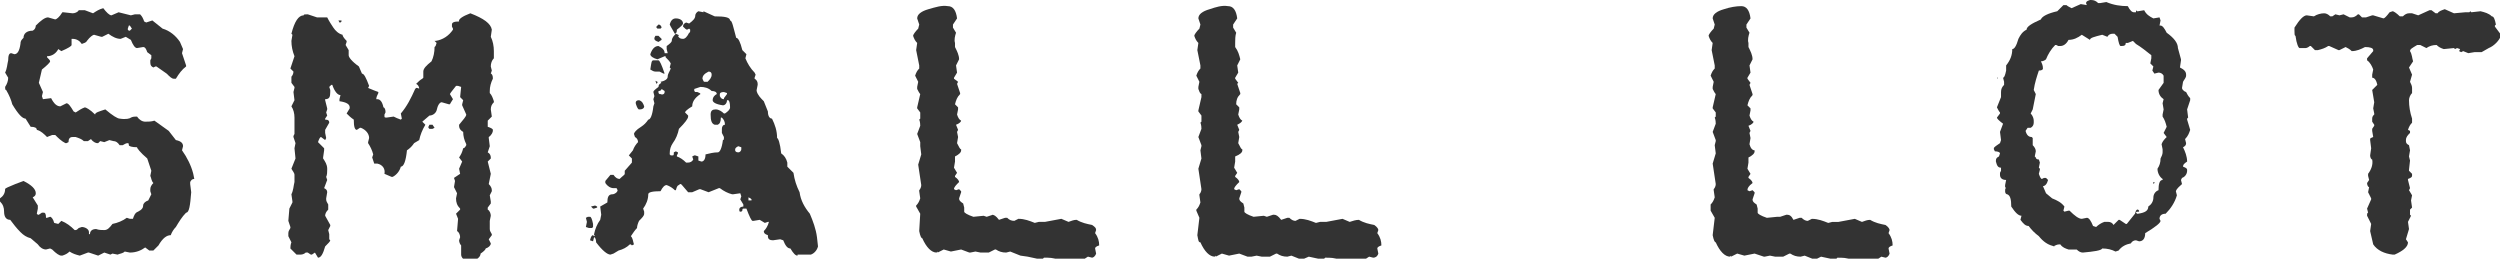 <?xml version="1.0" encoding="utf-8"?>
<!-- Generator: Adobe Illustrator 23.0.1, SVG Export Plug-In . SVG Version: 6.00 Build 0)  -->
<svg version="1.1" id="Layer_1" xmlns="http://www.w3.org/2000/svg" xmlns:xlink="http://www.w3.org/1999/xlink" x="0px" y="0px"
	 viewBox="0 0 244.5 25.3" style="enable-background:new 0 0 244.5 25.3;" xml:space="preserve">
<style type="text/css">
	.st0{fill:#333333;}
</style>
<title>small-lot</title>
<g>
	<g id="Layer_1-2">
		<path class="st0" d="M10.1,0.8c0.3,0.4,0.6,0.7,0.8,0.7l0.7-0.3l1.2,0.3l0.4-0.1h0.5c0.2,0.2,0.3,0.4,0.4,0.7l0.2,0.1L14.9,2
			l1,0.8c0.7,0.2,1.3,0.7,1.7,1.3l0.3,0.7l-0.1,0.4l0.4,1.2v0.1c-0.4,0.3-0.7,0.7-1,1.2l-0.2,0c-0.2,0-0.4-0.2-0.7-0.5l-1-0.7h-0.1
			L15,6.6c-0.2-0.1-0.3-0.2-0.3-0.5V5.9l0.1-0.2V5.4l-0.4-0.3c-0.1-0.3-0.2-0.5-0.4-0.5l-0.6,0.1c-0.2,0-0.4-0.3-0.6-0.8l-0.5-0.3
			l-0.5,0.2c-0.4,0-0.8-0.2-1.2-0.5L10,3.6H9.9L9.2,3.4c-0.1,0-0.4,0.2-0.7,0.6C8.4,4.2,8.2,4.2,8,4.3C7.8,4,7.5,3.8,7.1,3.8H7v0.6
			c0,0.1-0.3,0.3-1,0.6L5.7,4.8C5.5,5.2,5.1,5.5,4.6,5.5v0.1c0.2,0.2,0.3,0.3,0.3,0.4c0,0.1-0.3,0.4-0.8,0.8L3.8,8.1L4.2,9L4.1,9.4
			l0.1,0.3L5,9.6c0.3,0.6,0.6,0.8,0.9,0.8l0.6-0.3c0.2,0,0.4,0.3,0.7,0.8l0.2,0.1c0.3-0.2,0.6-0.4,0.9-0.5c0.1,0,0.5,0.2,1,0.7
			c0-0.2,0.4-0.3,1-0.5c0.7,0.6,1.2,0.9,1.4,0.9c0.6,0.1,1,0,1.1-0.1c0.2-0.1,0.4-0.1,0.6-0.1c0.2,0.3,0.5,0.5,0.8,0.5
			c0.3,0,0.6,0,0.9-0.1l1.4,1l0.7,0.9c0.5,0.1,0.7,0.3,0.7,0.6l-0.1,0.4c0.5,0.7,0.9,1.5,1.1,2.3l0.1,0.5c-0.2,0-0.3,0.1-0.4,0.3V18
			l0.1,0.8c-0.1,1.3-0.2,2-0.5,2c-0.4,0.4-0.7,0.9-1,1.4c-0.2,0.2-0.4,0.5-0.5,0.8c-0.4,0-0.8,0.3-1.2,1L15,24.5h-0.4l-0.4-0.3
			c-0.4,0.3-0.9,0.5-1.5,0.5l-0.5-0.1c-0.2,0.2-0.5,0.2-0.7,0.3L11,24.8l-0.2,0.1l-0.6-0.2L9.6,25c-0.3-0.1-0.6-0.2-0.9-0.3H8.6
			L7.8,25c-0.4-0.1-0.7-0.2-1-0.4h0c-0.2,0.2-0.4,0.3-0.7,0.4H6c-0.2,0-0.5-0.2-0.9-0.6l-0.2-0.1l-0.4,0.1c-0.3,0-0.6-0.2-0.8-0.5
			L3,23.3c-0.4-0.1-0.7-0.3-1-0.6c-0.4-0.4-0.7-0.8-1-1.2c-0.4,0-0.6-0.3-0.6-0.8c0-0.4-0.1-0.7-0.4-1v-0.3c0.3-0.2,0.5-0.5,0.5-0.9
			c0-0.1,0.3-0.2,1-0.5l0.8-0.3c0.8,0.4,1.2,0.8,1.2,1.2c0,0.2-0.1,0.3-0.3,0.4l0.5,0.8v0.3l-0.1,0.5L3.7,21h0.1l0.3-0.2h0.2
			c0.1,0,0.2,0.1,0.2,0.5h0.1l0.3-0.1c0.1,0,0.3,0.2,0.4,0.6l0.4,0.1L6,21.6c0.5,0.2,0.9,0.5,1.3,0.9h0.1c0.1,0,0.2-0.1,0.3-0.2
			L8,22.2c0.3,0,0.7,0.2,0.7,0.5c0,0.1,0,0.1,0,0.2h0.1c0-0.3,0.2-0.5,0.6-0.5c0.3,0.1,0.5,0.1,0.8,0.1c0.3,0,0.5-0.2,0.8-0.6
			c0.5-0.1,1-0.3,1.4-0.6l0.3,0.1H13c0.1-0.3,0.2-0.6,0.5-0.7c0.4-0.2,0.5-0.4,0.5-0.6s0.2-0.4,0.5-0.5l0.3-0.6l-0.1-0.3v-0.2
			c0-0.2,0.1-0.4,0.3-0.6c-0.2-0.2-0.2-0.5-0.3-0.7l0.1-0.5l-0.4-1.2c-0.7-0.6-1-1-1-1.1c-0.5,0-0.8-0.1-0.8-0.2S12.6,14,12.5,14
			c-0.2,0-0.3,0.1-0.5,0.2h-0.3c-0.2-0.3-0.4-0.4-0.6-0.4l-0.4-0.1l-0.5,0.2l-0.4-0.1l-0.2,0.2H9.5c-0.1,0-0.4-0.1-0.6-0.4l-0.3,0.2
			H8.2c-0.2-0.2-0.5-0.3-0.8-0.4H7.1c-0.3,0-0.4,0.2-0.4,0.5l-0.2,0.1H6.4c-0.4-0.2-0.7-0.5-1-0.8H5.1l-0.5,0.2
			c-0.3-0.3-0.6-0.6-1-0.7c0-0.2-0.2-0.3-0.6-0.3l-0.5-0.8c-0.3,0-0.7-0.4-1.3-1.4C1.1,9.8,0.9,9.3,0.6,8.8c-0.1,0-0.1-0.1-0.1-0.3
			c0.2-0.3,0.3-0.6,0.3-0.9L0.5,7.1c0.2-0.4,0.2-0.8,0.3-1.2c0-0.5,0.1-0.7,0.3-0.7l0.3,0.1c0.3,0,0.5-0.3,0.6-1
			C2,4,2.1,3.9,2.3,3.7C2.3,3.3,2.6,3,3.2,3c0.2-0.1,0.3-0.3,0.3-0.5C4,2,4.4,1.7,4.7,1.7l0.7,0.2c0.1,0,0.4-0.2,0.7-0.7h0.1
			l0.9,0.1c0.2,0,0.5-0.1,0.6-0.3h0.6l0.8,0.3C9.4,1.1,9.7,0.9,10.1,0.8z M12.5,2.8v0.1L12.6,3h0.1l0.2-0.2l-0.2-0.3h-0.1L12.5,2.8z
			"/>
		<path class="st0" d="M46,1.3c1.3,0.5,2,1,2.1,1.6l-0.1,0.7c0.2,0.4,0.3,0.9,0.3,1.4v0.7c-0.2,0.2-0.3,0.5-0.3,0.8l0.1,0.4
			l-0.1,0.3c0.1,0,0.2,0.2,0.2,0.4v0.1c-0.2,0.4-0.3,0.8-0.3,1.2v0.2c0.2,0.2,0.3,0.5,0.4,0.8v0.1c-0.2,0.2-0.3,0.4-0.3,0.7l0.1,0.7
			l-0.4,0.4v0.6c0.3,0.1,0.5,0.2,0.5,0.3v0.1c0,0.1-0.1,0.4-0.4,0.6v0.1l0.1,0.8l-0.2,0.6c0.2,0.1,0.3,0.3,0.3,0.5v0.1l-0.3,0.3
			l0.3,1.2l-0.2,1c0.2,0.2,0.3,0.4,0.3,0.6v0.1l-0.2,0.4l0.1,0.6v0.2l-0.3,0.4v0.2c0.2,0.1,0.3,0.4,0.3,0.6l-0.1,0.5v0.8
			c0,0.2,0.1,0.3,0.2,0.5v0.1l-0.3,0.4l0.2,0.4c0,0.2-0.2,0.4-0.5,0.5c0,0.1-0.2,0.3-0.5,0.5c0,0.3-0.3,0.6-1,0.8h-0.1
			c-0.5-0.1-0.8-0.4-0.8-0.7V24c-0.1-0.1-0.2-0.3-0.2-0.5l0.1-0.3c0-0.2-0.1-0.5-0.3-0.6l0.1-1.2l-0.2-0.5l0.4-0.4v-0.1
			c-0.3-0.3-0.4-0.6-0.4-1l0.1-0.5l-0.3-0.6l0.1-0.6l-0.1-0.3L45,17l-0.1-0.5l0.3-0.7l-0.3-0.4c0.2-0.3,0.3-0.5,0.4-0.9
			c0.1,0,0.2-0.1,0.3-0.3v-0.1c-0.2-0.4-0.3-0.8-0.3-1.2c-0.2-0.1-0.4-0.3-0.4-0.6v-0.1c0.4-0.5,0.7-0.8,0.7-1l-0.4-0.9v-0.1
			l0.1-0.4l-0.3-0.3l0.1-1l-0.3-0.1h-0.2C44.3,8.8,44.1,9,44,9.2l0.3,0.5C44.1,10,44,10.2,44,10.2h-0.1L43.2,10
			c-0.2,0-0.4,0.3-0.5,0.8c-0.1,0.3-0.4,0.5-0.7,0.5l-0.7,0.6l0.3,0.3c-0.3,0.5-0.5,1-0.6,1.5L40.5,14c-0.2,0.3-0.4,0.5-0.7,0.7
			c-0.1,1-0.3,1.6-0.6,1.6c-0.1,0.4-0.4,0.8-0.8,1h-0.1L37.6,17v0c0.1-0.5-0.2-0.9-0.7-1c-0.1,0-0.2,0-0.3,0l-0.2-0.6l0.1-0.3
			c-0.1-0.4-0.3-0.8-0.5-1.1v-0.1l0.1-0.4c0-0.4-0.3-0.8-0.8-1h-0.1l-0.3,0.2c-0.2,0-0.3-0.3-0.3-1c-0.3-0.2-0.5-0.4-0.7-0.6
			l0.3-0.5v-0.1c0-0.3-0.3-0.5-1-0.6V9.7l0.1-0.4c-0.3,0-0.6-0.4-0.8-1h-0.1l-0.2,0.2l0.1,0.3V9c0,0.5-0.1,0.7-0.5,0.7v0.1l0.2,0.8
			v0.1L31.9,11l0.1,0.3l-0.2,0.3v0.1c0.3,0,0.4,0.1,0.4,0.3l-0.4,0.7v0.3l0.1,0.5l-0.1,0.2l-0.4-0.3c-0.1,0-0.2,0.2-0.3,0.5l0.6,0.6
			v0.2l-0.1,0.7v0.1c0.2,0.3,0.4,0.6,0.4,1v0.1c0,0.2,0,0.5-0.1,0.7l0.1,0.3l-0.3,0.8c0.2,0.1,0.3,0.2,0.3,0.4l-0.1,0.6v0.1
			c0,0.2,0.1,0.3,0.2,0.5v0.5c-0.2,0.2-0.3,0.4-0.3,0.6l0.5,0.9v0.1l-0.2,0.4l0.1,0.4v0.5l0.1,0.1c0,0.1-0.2,0.3-0.5,0.6
			c-0.2,0.7-0.4,1.1-0.7,1.1l-0.3-0.5l-0.3,0.2h-0.1l-0.3-0.2h-0.2c-0.1,0.1-0.3,0.2-0.5,0.2H29l-0.6-0.6c0-0.4,0.1-0.6,0.1-0.6
			l-0.3-0.6v-0.3c0-0.2,0.1-0.3,0.2-0.5v-0.1l-0.2-0.6l0.1-1.2c0.1-0.2,0.2-0.4,0.3-0.6v-0.1L28.5,19c0.2-0.4,0.2-0.8,0.3-1.2v-0.7
			c0-0.2-0.2-0.4-0.3-0.6l0.4-1l-0.1-1l0.1-0.5l-0.2-0.6v-0.1l0.1-0.2v-1.6c0-0.4-0.1-0.8-0.3-1.1l0.3-0.6L28.7,9l0.1-0.4V8.5
			l-0.3-0.4V7.5c0.1-0.1,0.2-0.3,0.2-0.5l-0.3-0.3l0.4-1.2c-0.2-0.5-0.3-1-0.3-1.5l0.1-0.6l-0.1-0.1c0.3-1.2,0.7-1.8,1.2-1.8
			c0-0.1,0.1-0.1,0.4-0.1l0.9,0.3h0.5L32,1.7c0.2,0.4,0.4,0.7,0.6,1c0.2,0.3,0.5,0.6,0.9,0.7c0,0.1,0.1,0.3,0.4,0.6v0.1l-0.1,0.3
			l0.3,0.5v0.5c0,0.2,0.3,0.6,1,1.1l0.3,0.7c0.2,0,0.4,0.4,0.7,1.2l-0.1,0.2C36.5,8.8,36.7,8.9,37,9v0.1c-0.1,0.2-0.2,0.4-0.2,0.6
			h0.1c0.3,0,0.5,0.3,0.6,0.8c0.1,0,0.2,0.2,0.2,0.4v0.1l-0.1,0.2v0.2c0,0.1,0.1,0.1,0.2,0.1l0.7-0.1c0.2,0.1,0.4,0.2,0.7,0.3
			l0.1-0.1l-0.1-0.5c0.6-0.7,1-1.5,1.4-2.4l0.1-0.1h0.1l0.3,0.1L41,8.7c0-0.2-0.1-0.4-0.3-0.5c0.2-0.2,0.4-0.4,0.6-0.5l0.1-0.1V7.4
			L41.4,7c0-0.3,0.3-0.6,0.8-1c0.2-0.4,0.3-0.9,0.3-1.4l0.1-0.1l0.1-0.3L42.5,4h0.1c0.7-0.1,1.3-0.5,1.7-1.1V2.8l-0.1-0.2V2.4
			c0-0.2,0.2-0.3,0.7-0.3C44.8,1.9,45.2,1.6,46,1.3z M33.4,2v0.1l-0.1,0.1h-0.1l-0.1-0.2L33.2,2H33.4z M42,12.2h0.3l0.2,0.3
			l-0.2,0.1H42l-0.1-0.1v-0.1L42,12.2z"/>
		<path class="st0" d="M57.5,21.2h0.2c0.1,0,0.2,0.2,0.3,0.7v0.3l-0.1,0.1h-0.3l-0.3-0.1l0.1-0.5l-0.1-0.4L57.5,21.2z M68.3,1.1
			L68.3,1.1l0.5,0.1V1.1l1.1,0.5c1,0,1.5,0.1,1.5,0.4C71.6,2,71.7,2.6,72,3.7c0.2,0,0.4,0.4,0.6,1.2L73,5.3l-0.1,0.4
			c0.2,0.5,0.5,1,0.9,1.4l0.1,0.2l-0.1,0.3v0.1C74,7.8,74.1,8,74.1,8.2v0.1L74,8.8v0.1c0.1,0.4,0.4,0.7,0.7,1l0.4,1
			c0,0.5,0.2,0.7,0.4,0.7c0.3,0.6,0.5,1.2,0.5,1.9c0.1,0,0.3,0.5,0.4,1.5c0.3,0.2,0.5,0.5,0.6,0.9L77,16.3l0.6,0.6
			c0.1,0.7,0.3,1.3,0.6,1.9c0.1,0.8,0.5,1.5,1,2.1c0.3,0.7,0.6,1.5,0.7,2.3l0.1,0.9c-0.1,0.4-0.4,0.7-0.7,0.8L78,24.9v0.1
			c-0.2,0-0.4-0.2-0.7-0.7c-0.3,0-0.5-0.3-0.7-0.8l-0.3-0.1l-0.7,0.1c-0.3,0-0.5-0.1-0.5-0.4c0,0,0-0.1,0-0.1
			c-0.3-0.1-0.4-0.2-0.4-0.4c0.2-0.2,0.4-0.5,0.5-0.9h-0.1l-0.3,0.1l-0.5-0.3l-0.6,0.1h-0.1c-0.1,0-0.3-0.4-0.6-1.2h-0.3
			c-0.1,0-0.1,0.1-0.1,0.2l-0.1,0.1h-0.1c-0.1,0-0.1-0.1-0.1-0.2c0-0.2,0.2-0.3,0.4-0.3v-0.2l-0.3-0.5l0.1-0.3l-0.1-0.3l-0.7,0.1
			h-0.1c-0.4-0.1-0.8-0.3-1.2-0.6h-0.1l-1,0.4l-0.8-0.3h-0.1l-0.7,0.3h-0.4l-0.6-0.7l-0.1-0.1h-0.1l-0.1,0.1c-0.1,0-0.2,0.1-0.3,0.5
			H66c-0.2-0.2-0.5-0.4-0.8-0.5c-0.2,0-0.4,0.2-0.6,0.6c-0.8,0-1.2,0.1-1.2,0.3c0,0.5-0.2,1-0.5,1.4l0.1,0.3v0.2
			c0,0.2-0.2,0.4-0.5,0.7c-0.1,0.2-0.2,0.5-0.2,0.7c-0.2,0.2-0.4,0.5-0.6,0.8c0.2,0.2,0.2,0.5,0.3,0.8l-0.2,0.1l-0.1-0.1h-0.1
			c-0.3,0.3-0.7,0.5-1.1,0.6L60,24.8l-0.3,0.1c-0.3,0-0.8-0.4-1.4-1.2c0-0.3-0.1-0.5-0.2-0.5L58,23.6l-0.3-0.1
			c0.1-0.4,0.2-0.5,0.3-0.5l0.1,0.1l0.1-0.1l-0.1,0v-0.1c0.1-0.5,0.3-1,0.6-1.4l0.1-0.5l-0.1-0.8l0.7-0.4c0-0.5,0.1-0.8,0.5-0.8
			c0.2,0,0.5-0.2,0.5-0.4l-0.1-0.2H60c-0.3,0-0.6-0.2-0.8-0.5v-0.2l0.5-0.6h0.3c0.2,0.3,0.4,0.4,0.6,0.4c0.3-0.3,0.5-0.4,0.5-0.5
			l0-0.3l0.7-0.8v-0.4l-0.3-0.3l0.4-0.5c0.1-0.3,0.3-0.6,0.5-0.8c0-0.2-0.1-0.4-0.3-0.5l-0.1-0.3c0-0.1,0.2-0.4,0.7-0.7
			c0.3-0.2,0.5-0.4,0.7-0.7c0.2,0,0.4-0.4,0.5-1.3l0.1-0.3l-0.1-0.4l0.1-0.3l-0.1-0.4c0-0.1,0.1-0.2,0.5-0.5c0-0.2,0.1-0.3,0.3-0.4
			l0.2,0.2V8.4L64.6,8c0.5-0.1,0.7-0.3,0.7-0.5c0-0.3,0.2-0.5,0.3-0.8l-0.1-0.1V6.6l0.1-0.4c-0.1-0.2-0.3-0.4-0.5-0.6V5.5H65
			c-0.2,0.1-0.5,0.2-0.7,0.3c-0.4-0.1-0.7-0.3-0.7-0.5c0.2-0.6,0.5-0.8,0.8-0.8c0.4,0.2,0.6,0.4,0.6,0.7h0.1l0.1,0h0.1l-0.1-0.4V4.5
			c0.3-0.2,0.5-0.4,0.5-0.5c0-0.3,0.2-0.5,0.4-0.7c0.2,0.1,0.3,0.1,0.3,0.2h-0.1c0.1,0.2,0.2,0.3,0.5,0.3c0.2,0,0.4-0.2,0.6-0.6
			c0.1,0,0.1-0.1,0.1-0.3l-0.1-0.1V2.8l-0.2,0.1c-0.1,0-0.2-0.1-0.4-0.3c0-0.2,0.1-0.3,0.3-0.4l0.3,0.1C67.8,2,68,1.8,68,1.5
			C68,1.4,68.1,1.2,68.3,1.1z M58.2,20.1L58.2,20.1l0.2,0.1v0.1l-0.3,0.1H58l-0.2-0.2L58.2,20.1z M62.5,9.8c0.3,0.1,0.4,0.3,0.5,0.6
			c0,0.2-0.2,0.3-0.4,0.3h-0.1c-0.1,0-0.2-0.2-0.3-0.5S62.3,9.8,62.5,9.8z M63.9,5.9h0.5c0.1,0,0.3,0.4,0.6,1.3h-0.1L64.5,7h-0.4
			c-0.2,0-0.3-0.1-0.5-0.2C63.7,6.2,63.7,5.9,63.9,5.9z M64.1,3.5h0.3l0.3,0.3v0.1l-0.3,0.2C64.1,4,64,3.9,64,3.8V3.7L64.1,3.5z
			 M64.1,7.9L64.3,8v0.1l-0.1,0.1L64.1,7.9L64.1,7.9L64.1,7.9z M64.4,2.4c0.2,0,0.3,0.2,0.3,0.3l-0.1,0.1h-0.3l-0.1-0.1V2.6
			L64.4,2.4z M64.7,8.7c0,0.1-0.1,0.2-0.3,0.2v0.2l0.1,0.1h0.1C64.8,9.3,65,9.2,65,9c0,0,0-0.1,0-0.1L64.7,8.7z M67.9,8.7v0.2L68,9
			L68.2,9c0.2,0.1,0.3,0.1,0.3,0.2c-0.6,0.4-0.8,0.8-0.8,1.2c-0.5,0.3-0.7,0.5-0.7,0.6V11l0.3,0.3v0.1c0,0.2-0.3,0.6-0.9,1.2
			c-0.1,0.5-0.3,1-0.6,1.4c-0.2,0.3-0.3,0.6-0.3,1v0.1l0.1,0.1h0.2c0.1,0,0.1-0.1,0.1-0.3l0.2-0.1l0.2,0.1V15l-0.1,0.2v0.1
			c0.3,0.1,0.6,0.3,0.9,0.6h0.2c0.2,0,0.4-0.1,0.5-0.3l-0.1-0.3l0.2-0.1h0.1l0.3,0.1v0.4l0.3,0.1c0.2,0,0.4-0.2,0.4-0.7
			c0.4-0.1,0.8-0.2,1.2-0.2c0.2,0,0.4-0.4,0.5-1.2c0.1,0,0.1-0.1,0.1-0.3L70.6,13v-0.4c0-0.2,0.1-0.4,0.3-0.4c0-0.3-0.1-0.5-0.3-0.7
			h-0.1c0,0.4-0.1,0.6-0.3,0.7h-0.3c-0.3-0.1-0.4-0.4-0.4-1c0-0.4,0.2-0.5,0.5-0.5c0.3,0,0.6,0.2,0.8,0.4h0.1
			c0.3-0.2,0.5-0.4,0.5-0.6c0-0.5-0.1-0.7-0.2-0.7h-0.1c0,0.3-0.2,0.5-0.4,0.5c-0.7-0.1-1-0.3-1-0.5c0-0.3,0.2-0.5,0.4-0.6
			c0-0.2-0.2-0.3-0.5-0.3c-0.3-0.3-0.7-0.4-1.1-0.4L67.9,8.7z M66.1,1.8c0.4,0,0.7,0.2,0.7,0.5c0,0.1-0.2,0.3-0.6,0.6
			c0,0.3-0.1,0.4-0.2,0.4l-0.4-0.7l-0.1-0.2C65.6,2,65.8,1.8,66.1,1.8z M68.7,7.7C68.8,7.9,68.8,8,68.9,8h0.3
			c0.2-0.2,0.4-0.4,0.4-0.7C69.6,7.1,69.5,7,69.3,7C68.9,7.2,68.7,7.4,68.7,7.7z M70.4,9.2v0.2c0.1,0.2,0.2,0.3,0.4,0.3V9.6l0.3-0.4
			V9.1L70.8,9C70.5,9,70.4,9.1,70.4,9.2z M71.9,14.6v0.1c0,0.1,0.1,0.2,0.3,0.2s0.3-0.2,0.3-0.3v-0.2l-0.3-0.1
			C72,14.4,71.9,14.5,71.9,14.6z M73.2,19.3v0.3h0.3v-0.1l-0.1-0.1L73.2,19.3z"/>
		<path class="st0" d="M92.7,0.6c0.5,0,0.8,0.4,0.9,1.2l-0.4,0.6v0.3l0.3,0.5c-0.1,0.3-0.2,0.7-0.1,1v0.4c0.2,0.4,0.4,0.8,0.4,1.2
			l-0.3,0.6l0.1,0.7l-0.3,0.5v0.1L93.7,8l-0.1,0.2l0.3,0.9v0.1c-0.3,0.3-0.4,0.6-0.5,1l0.3,0.3v0.2l-0.1,0.5
			c0.1,0.3,0.2,0.5,0.4,0.6c0,0.1-0.2,0.3-0.5,0.4l0.2,0.5l-0.1,0.2l0.1,0.5l-0.1,0.6c0.2,0.4,0.3,0.6,0.4,0.6v0.1
			c0,0.2-0.2,0.4-0.6,0.6v0.5l-0.1,0.6l0.3,0.5l-0.2,0.3v0.1c0.3,0.2,0.4,0.4,0.4,0.5c-0.3,0.3-0.5,0.5-0.5,0.7l0.2,0.1l0.3-0.1
			l0.2,0.2v0.1l-0.2,0.6c0,0.2,0.1,0.3,0.4,0.5l0.1,0.4v0.4c0,0.1,0.3,0.3,0.9,0.5l1-0.1l0.3,0.1l0.6-0.2H97c0.2,0,0.4,0.1,0.7,0.5
			l0.6-0.2h0.2c0.2,0.2,0.4,0.3,0.7,0.3l0.4-0.2c0.6,0,1.1,0.2,1.6,0.4l0.4-0.1h0.6l1.6-0.3l0.7,0.3c0.3-0.1,0.5-0.2,0.8-0.2
			c0.5,0.3,1,0.4,1.5,0.5c0.3,0.2,0.4,0.3,0.4,0.5l-0.1,0.3c0.3,0.4,0.4,0.8,0.4,1.2c-0.3,0.1-0.4,0.2-0.4,0.3l0.1,0.5
			c-0.1,0.3-0.3,0.4-0.4,0.4l-0.4-0.1c-0.4,0.3-0.9,0.5-1.4,0.6c-0.1,0-0.3-0.1-0.5-0.4l-1,0.1c-0.5-0.2-0.9-0.2-1.4-0.2l-0.2,0.2
			l-1.4-0.3L99.8,25l-1-0.4l-0.4,0.1c-0.4,0-0.7-0.1-1-0.3h-0.1c-0.2,0.1-0.4,0.2-0.6,0.3h-0.8l-0.5-0.1l-0.5,0.1h-0.1l-0.8-0.3
			l-1,0.2l-0.7-0.2l-0.6,0.3v-0.1l-0.1,0.1c-0.5,0-1-0.5-1.4-1.4c-0.1,0-0.2-0.2-0.3-0.7l0.1-1.7l-0.4-0.7v-0.1
			c0.2-0.2,0.3-0.4,0.4-0.7l-0.1-0.7v-0.1c0.1-0.1,0.2-0.3,0.2-0.5l-0.3-2l0.3-1l-0.1-0.8L90,14v-0.1l-0.3-0.8l0.3-0.8
			c0-0.4-0.1-0.6-0.1-0.6l0.1-0.1v-0.6l-0.3-0.4v-0.1l0.3-1.3V9.2c-0.1-0.1-0.2-0.3-0.3-0.5V8.5l0.1-0.5l-0.3-0.6
			c0.1-0.3,0.2-0.5,0.4-0.7V6.4l-0.3-1.5l0.1-0.7c-0.2-0.2-0.3-0.4-0.4-0.7c0-0.1,0.2-0.4,0.5-0.7l0.1-0.4l-0.2-0.6
			c0-0.4,0.4-0.7,1.1-0.9C91.5,0.7,92.1,0.5,92.7,0.6z"/>
		<path class="st0" d="M120.1,0.6c0.5,0,0.8,0.4,0.9,1.2l-0.4,0.6v0.3l0.3,0.5c-0.1,0.3-0.1,0.7-0.1,1v0.4c0.3,0.4,0.4,0.8,0.5,1.2
			l-0.3,0.6l0.1,0.7l-0.3,0.5v0.1l0.3,0.4L121,8.2l0.3,0.9v0.1c-0.3,0.3-0.4,0.6-0.4,1l0.3,0.3v0.2l-0.1,0.5
			c0.1,0.3,0.2,0.5,0.4,0.6c-0.1,0.2-0.3,0.3-0.5,0.4l0.2,0.5l-0.1,0.2l0.1,0.5l-0.1,0.6c0.2,0.4,0.3,0.6,0.4,0.6v0.1
			c0,0.2-0.2,0.4-0.7,0.6v0.5l-0.1,0.6l0.3,0.5l-0.2,0.3v0.1c0.3,0.2,0.4,0.4,0.4,0.5c-0.3,0.3-0.5,0.5-0.5,0.7l0.2,0.1l0.3-0.1
			l0.2,0.2v0.1l-0.2,0.6c0,0.2,0.1,0.3,0.4,0.5l0.1,0.4v0.4c0,0.1,0.3,0.3,0.9,0.5l1-0.1l0.3,0.1l0.6-0.2h0.1c0.2,0,0.4,0.1,0.7,0.5
			l0.6-0.2h0.2c0.2,0.2,0.4,0.3,0.6,0.3l0.4-0.2c0.6,0,1.1,0.2,1.6,0.4l0.4-0.1h0.6l1.6-0.3l0.7,0.3c0.3-0.1,0.6-0.2,0.9-0.2
			c0.5,0.3,1,0.4,1.5,0.5c0.3,0.2,0.4,0.4,0.4,0.5l-0.1,0.3c0.3,0.4,0.4,0.8,0.4,1.2c-0.3,0.1-0.4,0.2-0.4,0.3l0.1,0.5
			c-0.1,0.3-0.3,0.4-0.5,0.4l-0.4-0.1c-0.4,0.3-0.9,0.5-1.4,0.6c-0.1,0-0.3-0.1-0.5-0.4l-1,0.1c-0.5-0.2-0.9-0.2-1.4-0.2l-0.2,0.2
			l-1.4-0.3l-0.7,0.3l-1-0.4l-0.4,0.1c-0.4,0-0.7-0.1-1-0.3h-0.1c-0.2,0.1-0.4,0.2-0.6,0.3h-0.8l-0.5-0.1l-0.5,0.1H122l-0.8-0.3
			l-1,0.2l-0.7-0.2l-0.6,0.3v-0.1l-0.1,0.1c-0.5,0-1-0.5-1.4-1.4c-0.2,0-0.2-0.2-0.3-0.7l0.2-1.7l-0.3-0.7v-0.1
			c0.2-0.2,0.3-0.4,0.4-0.7l-0.1-0.7v-0.1c0.1-0.1,0.2-0.3,0.2-0.5l-0.3-2l0.3-1l-0.1-0.8l0.1-0.4v-0.1l-0.3-0.8l0.3-0.8
			c0-0.4-0.1-0.6-0.1-0.6l0.1-0.1v-0.6l-0.3-0.4v-0.1l0.3-1.3V9.2c-0.2-0.1-0.2-0.3-0.3-0.5V8.5l0.1-0.5l-0.3-0.6
			c0.1-0.3,0.2-0.5,0.4-0.7V6.4l-0.3-1.5l0.1-0.7c-0.2-0.2-0.3-0.4-0.4-0.7c0-0.1,0.2-0.4,0.5-0.7l0.1-0.4l-0.2-0.6
			c0-0.4,0.4-0.7,1.1-0.9C118.9,0.7,119.5,0.5,120.1,0.6z"/>
		<path class="st0" d="M170.3,0.6c0.5,0,0.8,0.4,0.9,1.2l-0.4,0.6v0.3l0.3,0.5c-0.1,0.3-0.2,0.7-0.1,1v0.4c0.2,0.4,0.4,0.8,0.4,1.2
			l-0.3,0.6l0.1,0.7l-0.3,0.5v0.1l0.3,0.4l-0.1,0.2l0.3,0.9v0.1c-0.3,0.3-0.4,0.6-0.5,1l0.3,0.3v0.2l-0.1,0.5
			c0.1,0.3,0.2,0.5,0.4,0.6c0,0.1-0.2,0.3-0.5,0.4l0.2,0.5l-0.1,0.2l0.1,0.5l-0.1,0.6c0.1,0.4,0.3,0.6,0.5,0.6v0.1
			c0,0.2-0.2,0.4-0.6,0.6v0.5l-0.1,0.6l0.3,0.5l-0.2,0.3v0.1c0.3,0.2,0.4,0.4,0.4,0.5c-0.4,0.3-0.5,0.5-0.5,0.7l0.2,0.1l0.3-0.1
			l0.2,0.2v0.1l-0.2,0.6c0,0.2,0.1,0.3,0.4,0.5l0.1,0.4v0.4c0,0.1,0.3,0.3,0.9,0.5l1-0.1l0.3,0l0.6-0.2h0.1c0.2,0,0.4,0.1,0.6,0.5
			l0.6-0.2h0.2c0.2,0.2,0.4,0.3,0.6,0.3l0.4-0.2c0.6,0,1.1,0.2,1.6,0.4l0.4-0.1h0.6l1.6-0.3l0.7,0.3c0.3-0.1,0.5-0.2,0.8-0.2
			c0.5,0.3,1,0.4,1.5,0.5c0.3,0.2,0.4,0.4,0.4,0.5l-0.1,0.3c0.3,0.4,0.4,0.8,0.4,1.2c-0.3,0.1-0.4,0.2-0.4,0.3l0.1,0.5
			c-0.1,0.3-0.3,0.4-0.4,0.4l-0.4-0.1c-0.4,0.3-0.9,0.5-1.4,0.6c-0.1,0-0.3-0.1-0.5-0.4l-1,0.1c-0.5-0.2-0.9-0.2-1.4-0.2l-0.2,0.2
			l-1.4-0.3l-0.6,0.3l-1-0.4l-0.4,0.1c-0.4,0-0.7-0.1-1-0.3H175c-0.2,0.1-0.4,0.2-0.6,0.3h-0.8l-0.5-0.1l-0.5,0.1h-0.1l-0.9-0.3
			l-1,0.2l-0.7-0.2l-0.6,0.3v-0.1l-0.1,0.1c-0.5,0-1-0.5-1.4-1.4c-0.1,0-0.2-0.2-0.3-0.7l0.2-1.7l-0.4-0.7V20
			c0.2-0.2,0.3-0.4,0.4-0.7l-0.1-0.7v-0.1c0.1-0.1,0.2-0.3,0.2-0.5l-0.3-2l0.3-1l-0.1-0.8l0.1-0.4v-0.1l-0.3-0.8l0.3-0.8
			c0-0.4-0.1-0.6-0.1-0.6l0.1-0.1V11l-0.3-0.4v-0.1l0.3-1.3v0c-0.1-0.1-0.2-0.3-0.3-0.5V8.5l0.1-0.5l-0.3-0.6
			c0.1-0.3,0.2-0.5,0.4-0.7V6.4l-0.3-1.5l0.1-0.7c-0.2-0.2-0.3-0.4-0.4-0.7c0-0.1,0.2-0.4,0.5-0.7l0.1-0.4l-0.2-0.6
			c0-0.4,0.4-0.7,1.1-0.9C169.2,0.7,169.8,0.6,170.3,0.6z"/>
		<path class="st0" d="M204.4,0h0.1c0.3,0,0.5,0.1,0.7,0.3h0.2l0.6-0.1c0.7,0.3,1.4,0.4,2.1,0.4c0.2,0.4,0.4,0.6,0.6,0.6h0.2V1
			l0.1,0.1h0.1l0.6-0.1c0.2,0.4,0.5,0.6,0.9,0.8l0.6-0.1l0.1,0.3l-0.1,0.5h0.1c0.2,0,0.4,0.3,0.6,0.7c0.7,0.5,1.1,1,1.1,1.5l0.3,1.1
			v0.1l-0.1,0.7c0.4,0.2,0.6,0.4,0.6,0.7v0.1c0,0.2-0.2,0.4-0.3,0.6l-0.1,0.6c0,0.1,0.1,0.3,0.4,0.4v0.1V9c0.1,0.2,0.2,0.4,0.4,0.6
			v0.2l-0.3,0.9l0.1,0.8l-0.1,0.1v0.1l0.3,1c-0.1,0.3-0.2,0.6-0.5,0.9l0.1,0.4c0,0.2-0.1,0.3-0.3,0.4c0.2,0.4,0.4,0.9,0.4,1.4
			c-0.3,0.2-0.4,0.3-0.4,0.5c0.3,0.1,0.4,0.2,0.4,0.3v0.1c0,0.3-0.2,0.6-0.5,0.7l-0.1,0.2l0.1,0.4v0c-0.2,0.2-0.5,0.4-0.6,0.7
			l0.1,0.4c-0.2,0.7-0.6,1.3-1.1,1.8c-0.4,0-0.6,0.2-0.6,0.5l0.1,0.2c0,0.2-0.5,0.6-1.5,1.2c0,0.5-0.2,0.8-0.6,0.8l-0.3-0.1
			c-0.2,0-0.4,0.1-0.5,0.3c-0.5,0.1-0.9,0.3-1.2,0.7l-0.3,0.1c-0.4-0.2-0.8-0.3-1.3-0.3c-0.1,0.2-0.8,0.3-1.9,0.4
			c-0.2,0-0.4-0.1-0.6-0.3h-0.8c-0.3-0.1-0.6-0.2-0.8-0.5h-0.1c-0.2,0-0.4,0.1-0.6,0.2H201c-0.7-0.1-1.2-0.5-1.6-1
			c-0.4-0.3-0.7-0.6-1-1c-0.3,0-0.5-0.2-0.8-0.6l0.1-0.4c-0.3,0-0.6-0.3-1-0.9c0-0.7-0.1-1.1-0.4-1.2c-0.1,0-0.2-0.1-0.2-0.3
			s0-0.3,0.1-0.3l-0.1-0.1v-0.2l0.1-0.5c-0.4,0-0.6-0.2-0.6-0.5v-0.2l0.1-0.2v-0.3c-0.3,0-0.4-0.2-0.5-0.6v-0.1
			c0-0.2,0.1-0.3,0.3-0.4l0.1-0.3v0c0-0.1-0.2-0.2-0.5-0.2l-0.1-0.2v-0.1c0-0.1,0.3-0.3,0.6-0.5l0.1-0.3l-0.1-0.8l0.3-0.8
			c-0.4-0.3-0.6-0.5-0.6-0.6l0.3-0.4v-0.1c-0.1-0.1-0.2-0.3-0.3-0.5l0.4-1V9c0-0.3,0.1-0.5,0.3-0.7V8l-0.1-0.4
			c0.1,0,0.2-0.2,0.3-0.7V6.4c0.4-0.5,0.6-1,0.6-1.6c0.2,0,0.4-0.3,0.6-1c0.2-0.4,0.4-0.7,0.8-0.9c0-0.3,0.5-0.6,1.4-1
			c0.1-0.3,0.7-0.6,1.6-0.8l0.6-0.6h0.3c0.1,0.1,0.3,0.2,0.5,0.3l0.9-0.4l0.6,0.1C203.9,0.2,204.1,0.1,204.4,0z M195.3,7.6h0.1v0.1
			L195.3,7.6L195.3,7.6z M201.5,4.5h-0.2l-0.2-0.1h-0.1c-0.4,0.4-0.7,0.9-0.9,1.4C200,5.9,199.8,6,199.6,6c0.1,0.2,0.2,0.4,0.2,0.7
			c0,0.1-0.1,0.2-0.4,0.2c-0.2,0.6-0.4,1.2-0.5,1.9l0.2,0.4l-0.3,1.5l-0.2,0.4c0.2,0.2,0.3,0.5,0.3,0.7v0.2c0,0.2-0.1,0.4-0.3,0.5
			h-0.3l-0.2,0.3c0.1,0.4,0.3,0.6,0.6,0.6l0.1,0.1v0.7c0.2,0.2,0.3,0.4,0.3,0.6l-0.1,0.5l0.1,0.1c0,0.1,0.1,0.2,0.3,0.2l0.1,0.3
			l-0.1,0.5l0.1,0.1v0.1l-0.1,0.4c0.1,0.3,0.2,0.5,0.3,0.5l0.2-0.1h0.2l0.2,0.2c-0.1,0.4-0.3,0.6-0.5,0.6l0.3,0.7l0.6,0.5
			c0.5,0.2,0.9,0.4,1.2,0.8l-0.1,0.4l0.1,0.1l0.4-0.1h0.1c0.5,0.5,0.9,0.8,1.2,0.8l0.5-0.1c0.2,0,0.4,0.3,0.6,0.8l0.3,0.1
			c0.2-0.2,0.5-0.4,0.8-0.5h0.4c0.2,0,0.4,0.1,0.5,0.3l0.5-0.5h0.1l0.6,0.4h0.1l0.8-1l0.1-0.3l0.1-0.1h0.1l0.1,0.1v0.1
			c-0.2,0-0.3,0-0.3,0.1l0.1,0.1h0.1c0.7-0.1,1-0.3,1-0.7c0.3-0.2,0.5-0.5,0.5-0.9c0-0.3,0.2-0.6,0.5-0.7c0-0.6,0.1-1,0.4-1v-0.1
			c-0.3-0.2-0.5-0.6-0.5-1c0.2-0.3,0.3-0.6,0.3-1c0.1-0.2,0.2-0.4,0.2-0.6v-0.3l-0.1-0.5c0.1-0.3,0.3-0.5,0.5-0.7l-0.3-0.4l0.3-0.6
			c-0.1-0.4-0.2-0.7-0.4-1v-0.2l0.1-0.5l-0.1-0.6l0.1-0.4c-0.3-0.2-0.5-0.5-0.5-0.9l0.5-0.7V7.4c-0.1-0.2-0.3-0.3-0.5-0.3l-0.4,0.1
			l-0.2-0.3l0.1-0.4l-0.3-0.3l0.1-0.5V5.4c-0.5-0.4-1-0.8-1.5-1.1L208.6,4l-0.5,0.2h-0.2c0,0.2-0.1,0.3-0.4,0.3h-0.1
			c-0.1,0-0.2-0.3-0.3-0.9l-0.3-0.3h-0.2c-0.2,0-0.4,0.1-0.5,0.3l-0.5-0.2c-0.8,0.2-1.2,0.3-1.2,0.5l-0.8-0.5
			c-0.4,0.3-0.8,0.5-1.3,0.5C202.1,4.3,201.8,4.5,201.5,4.5z M210.6,17.8h0.1v0.1l-0.1,0.1V17.8z"/>
		<path class="st0" d="M239.1,0.9l0.9,0.4l1.1-0.1h0.4l0.1-0.1l0.1,0.1l0.9-0.1c0.4,0.1,0.8,0.2,1.1,0.5c0.2,0,0.3,0.3,0.4,0.8
			l-0.1,0.1v0.1l0.6,0.8v0.1c-0.2,0.5-0.7,1-1.2,1.2l-0.7,0.4L242,5.1l-0.6,0.1L240.9,5l-0.2,0.1L240.5,5l0.1-0.2l-0.3-0.1l-0.2,0.1
			l-0.1-0.1H240l-1,0.1c-0.3-0.1-0.5-0.2-0.7-0.4c-0.4,0-0.7,0.1-1,0.3l-0.6-0.3h-0.3c-0.5,0.3-0.7,0.4-0.7,0.6
			c0.2,0.3,0.2,0.7,0.3,1l-0.4,0.6l0.3,0.7L235.7,8c0.1,0.2,0.2,0.4,0.2,0.6v0.5c-0.2,0.2-0.3,0.5-0.3,0.7c0,0.6,0.1,1.2,0.3,1.8V12
			c-0.2,0.2-0.3,0.4-0.4,0.7l0.2,0.1V13c-0.2,0.2-0.4,0.4-0.4,0.7v0.1c0,0.2,0.1,0.3,0.3,0.4l0.1,0.5l-0.1,0.6l0.1,0.4l-0.1,0.9v0.1
			l0.3,0.3v0.2c0,0.1-0.1,0.2-0.4,0.3v0.1l0.2,0.8l-0.1,0.2l0.3,0.5l-0.1,0.5l0.1,0.7l-0.2,0.2V21l0.1,0.1l-0.3,0.6l0.1,0.7l-0.3,1
			l0.2,0.3c0,0.4-0.4,0.8-1.3,1.2H234c-0.8-0.1-1.5-0.4-1.9-1l-0.3-1.3l0.1-0.7l-0.4-0.8V21c0-0.2,0.1-0.2,0.1-0.2l-0.1-0.4l0.4-0.9
			v-0.1c-0.1-0.2-0.2-0.4-0.3-0.6l0.1-0.5c-0.1,0-0.2-0.2-0.2-0.4l0.2-0.3l-0.1-0.4v-0.2c0.3-0.4,0.5-0.9,0.4-1.4
			c-0.1,0-0.2-0.2-0.2-0.4l0.1-0.7l-0.1-0.8v-0.1c0-0.1,0.1-0.1,0.3-0.2l-0.1-0.6v-0.2l0.2-0.3v-0.1l-0.2-0.3v-0.3
			c0-0.2,0.1-0.3,0.2-0.4v-0.1l-0.1-0.5l0.1-0.6l-0.2-1.2l0.5-0.5c-0.1-0.5-0.3-0.7-0.5-0.7V7.3l0.1-0.5c-0.1-0.3-0.3-0.7-0.6-0.9
			V5.7l0.6-0.7V4.9c0-0.2-0.3-0.3-0.8-0.3c-0.4,0.2-0.8,0.4-1.3,0.4c-0.2-0.2-0.4-0.3-0.6-0.4l-0.6,0.3h-0.1l-0.9-0.4h-0.1
			c-0.3,0.2-0.6,0.3-1,0.4h-0.3l-0.4-0.4h-0.1c-0.1,0.1-0.3,0.2-0.4,0.2h-0.6c-0.1,0-0.3-0.4-0.4-1.2c-0.1,0-0.1-0.2-0.1-0.5V2.7
			c0.5-0.8,0.9-1.2,1.2-1.2l0.7,0.1c0.3-0.2,0.7-0.3,1-0.3c0.2,0,0.4,0.1,0.6,0.3h0.2l0.3-0.2l0.4,0.1l0.4-0.1l0.6,0.3h0.2
			c0.2,0,0.4-0.1,0.6-0.3h0.1l0.3,0.3h0.4l0.6-0.2h0.1l1,0.3c0.1,0,0.3-0.2,0.6-0.6l0.3-0.1c0.1,0,0.4,0.2,0.7,0.5h0.3
			c0.2-0.2,0.4-0.3,0.6-0.3h0.3l0.6,0.2l1.1-0.5h0.2l0.4,0.3h0.2C238.5,1.1,238.8,1,239.1,0.9z"/>
	</g>
</g>
</svg>
